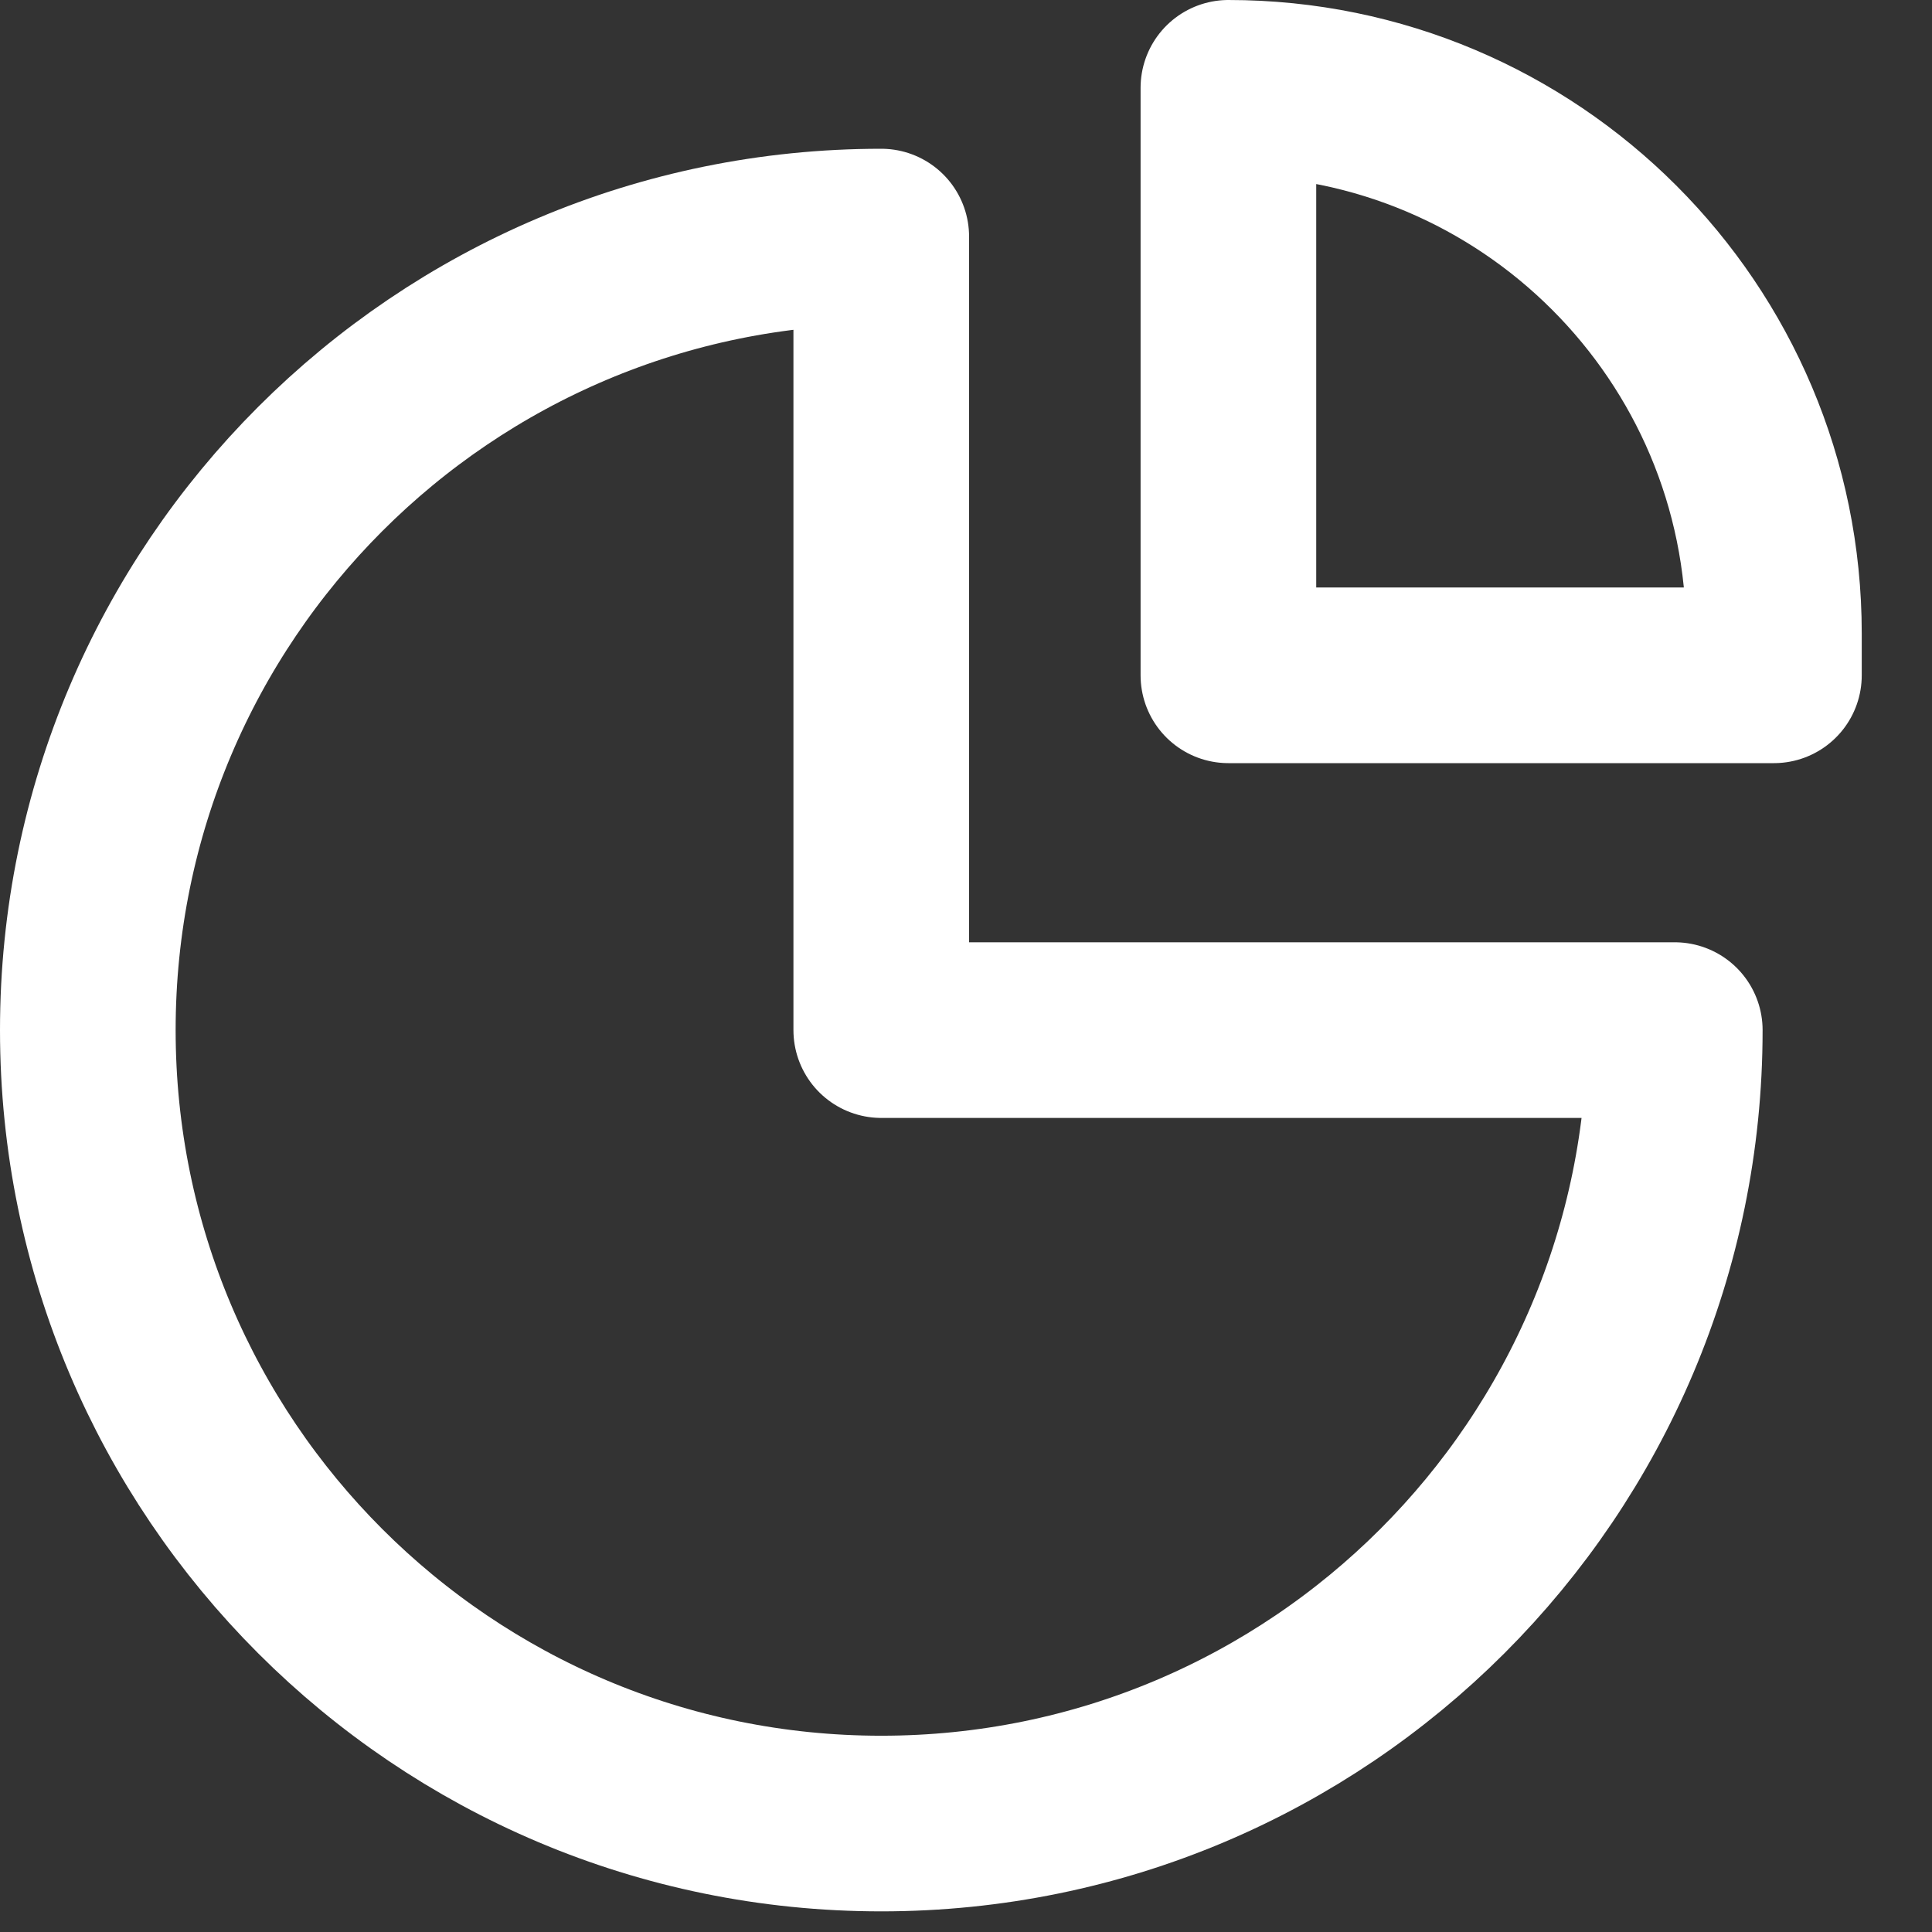 <?xml version="1.0" encoding="UTF-8"?> <svg xmlns="http://www.w3.org/2000/svg" width="22" height="22" viewBox="0 0 22 22" fill="none"><rect x="0" y="0" width="22" height="22" fill="#333333" stroke="none"/><path d="M10.035 20.765C15.025 20.765 19.071 16.72 19.071 11.73H10.035L10.035 2.694C5.045 2.694 1 6.74 1 11.73C1 16.72 5.045 20.765 10.035 20.765Z" stroke="white" stroke-width="2" stroke-linecap="round" stroke-linejoin="round"></path><path d="M13.988 1V7.69H20.2V7.212C20.2 3.781 17.419 1 13.988 1Z" stroke="white" stroke-width="2" stroke-linecap="round" stroke-linejoin="round"></path></svg> 